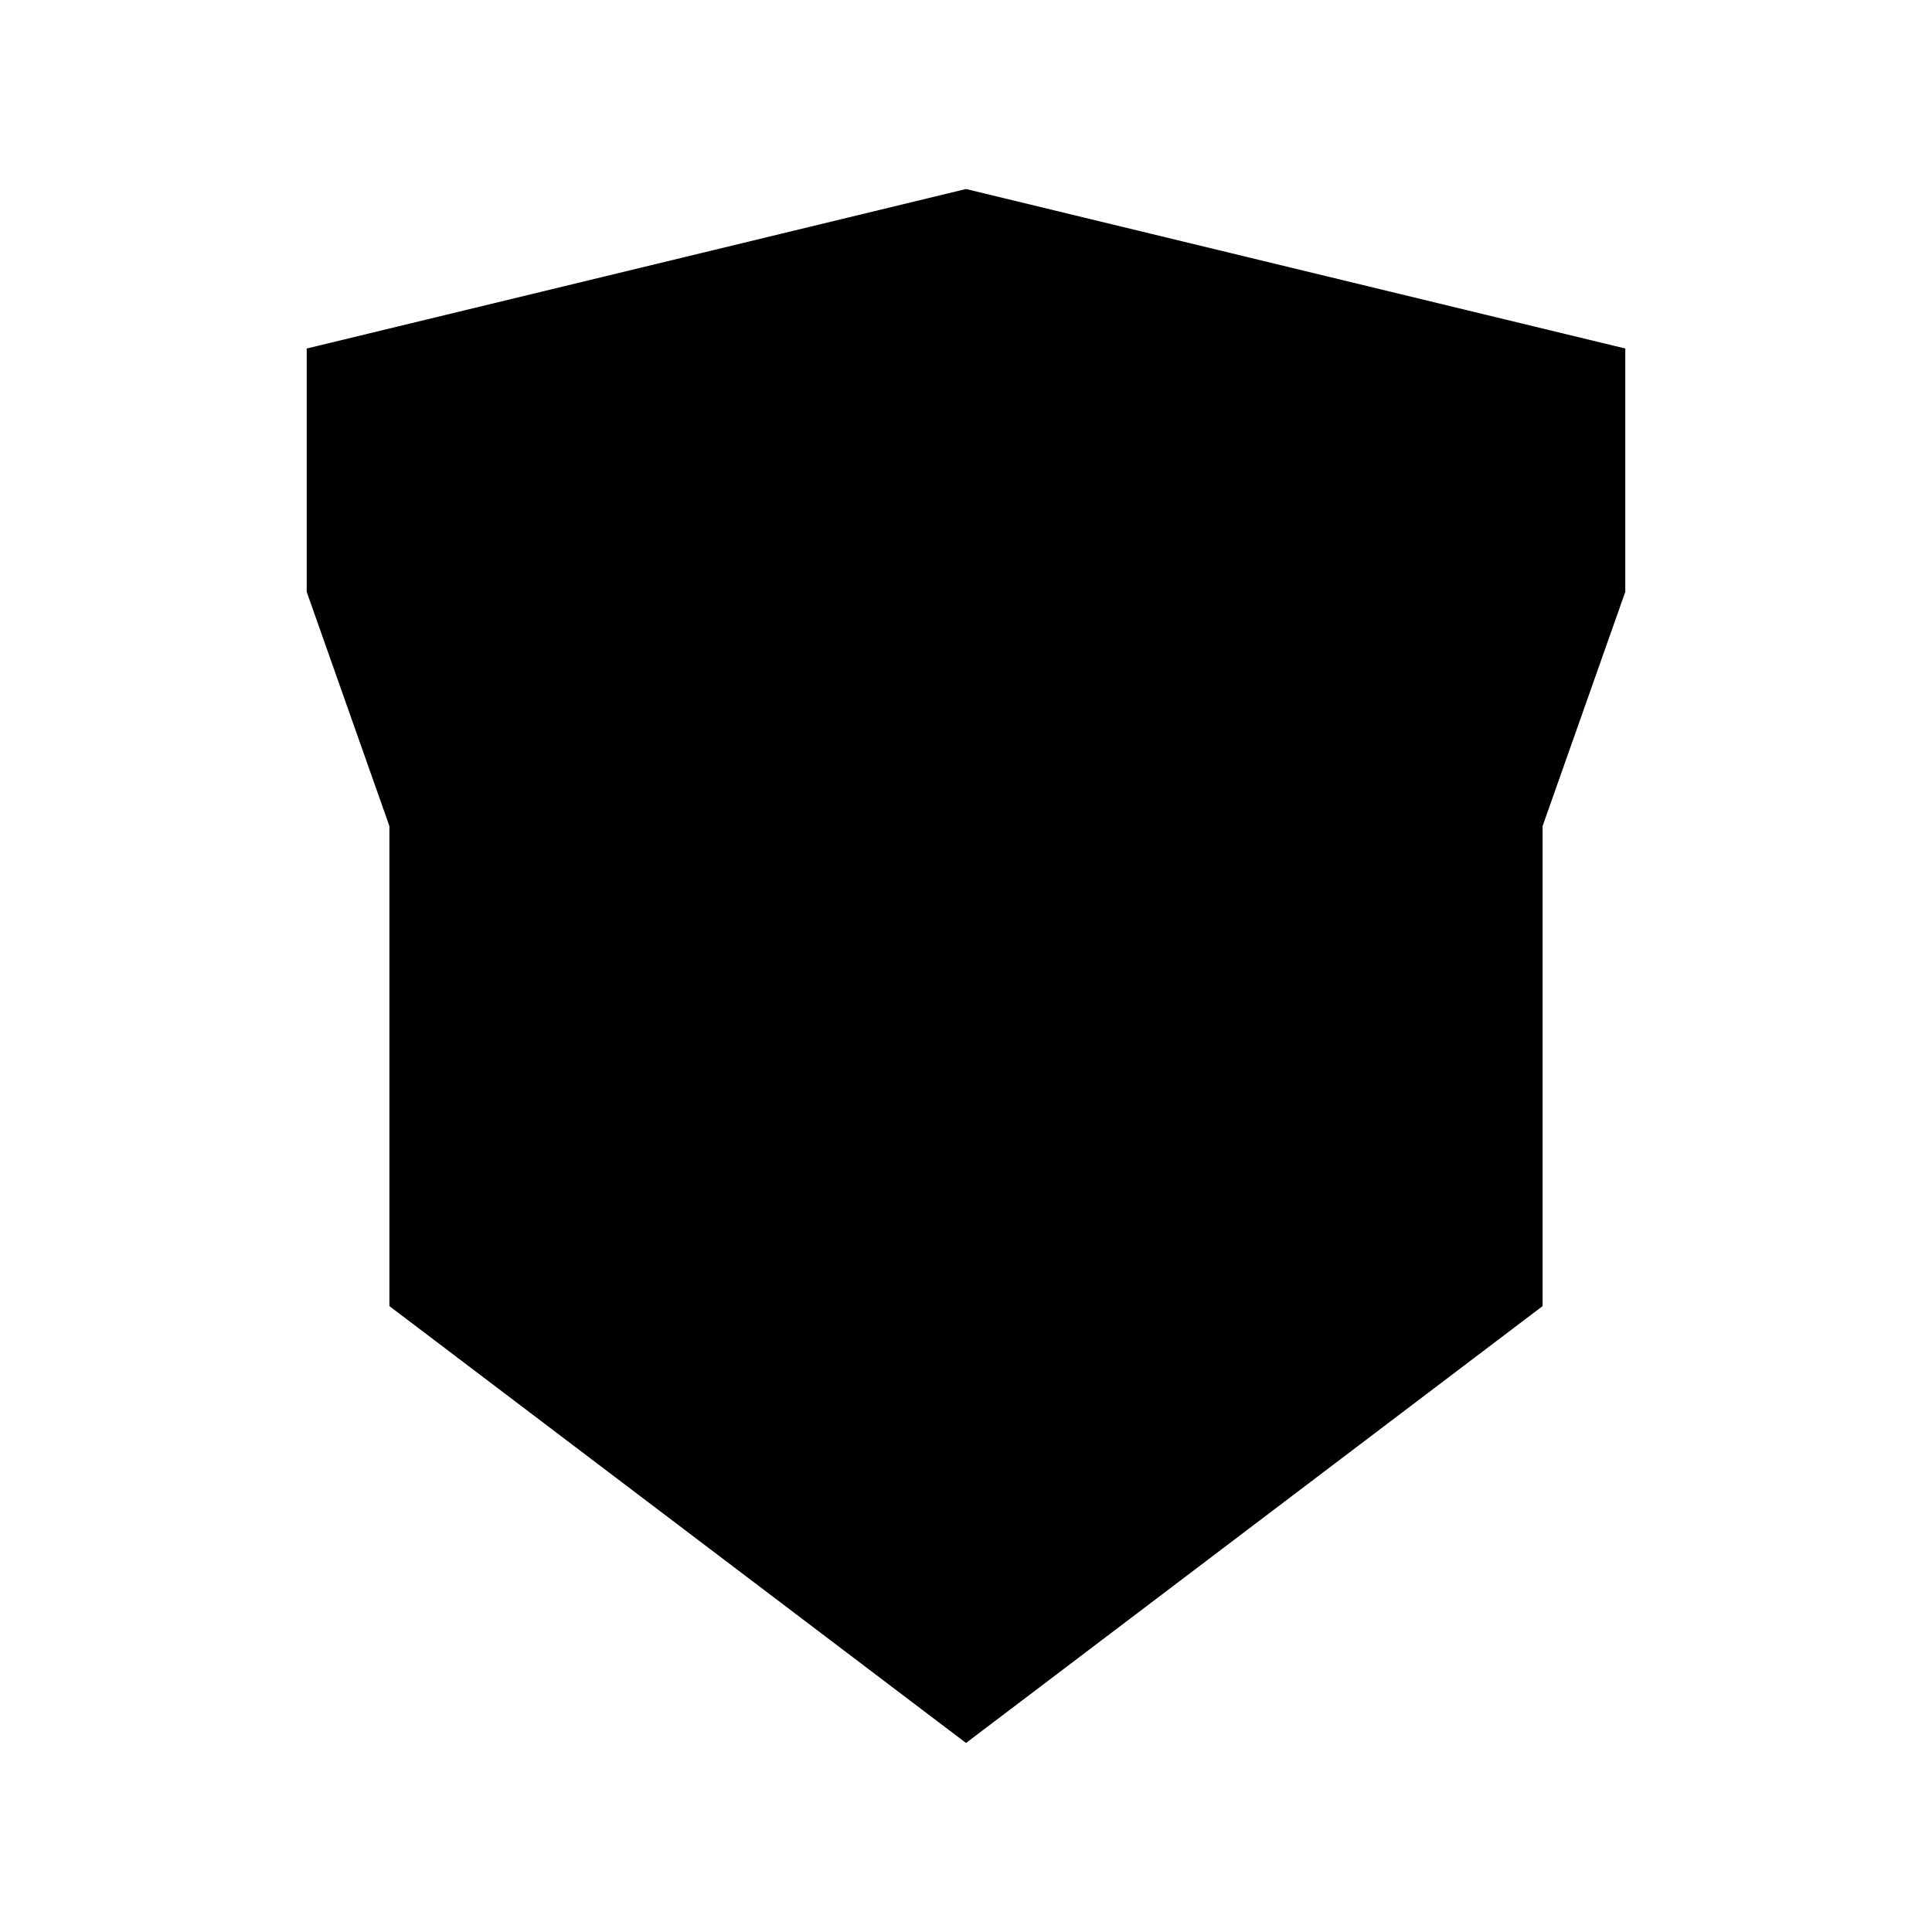 <?xml version="1.0" encoding="UTF-8"?>
<!-- The Best Svg Icon site in the world: iconSvg.co, Visit us! https://iconsvg.co -->
<svg fill="#000000" width="800px" height="800px" version="1.1" viewBox="144 144 512 512" xmlns="http://www.w3.org/2000/svg">
 <path d="m400 194.09-174.72 42.27v64.488l21.914 62.07v127.21l152.81 115.78 152.8-115.78v-127.21l21.914-62.07v-64.488z"/>
</svg>